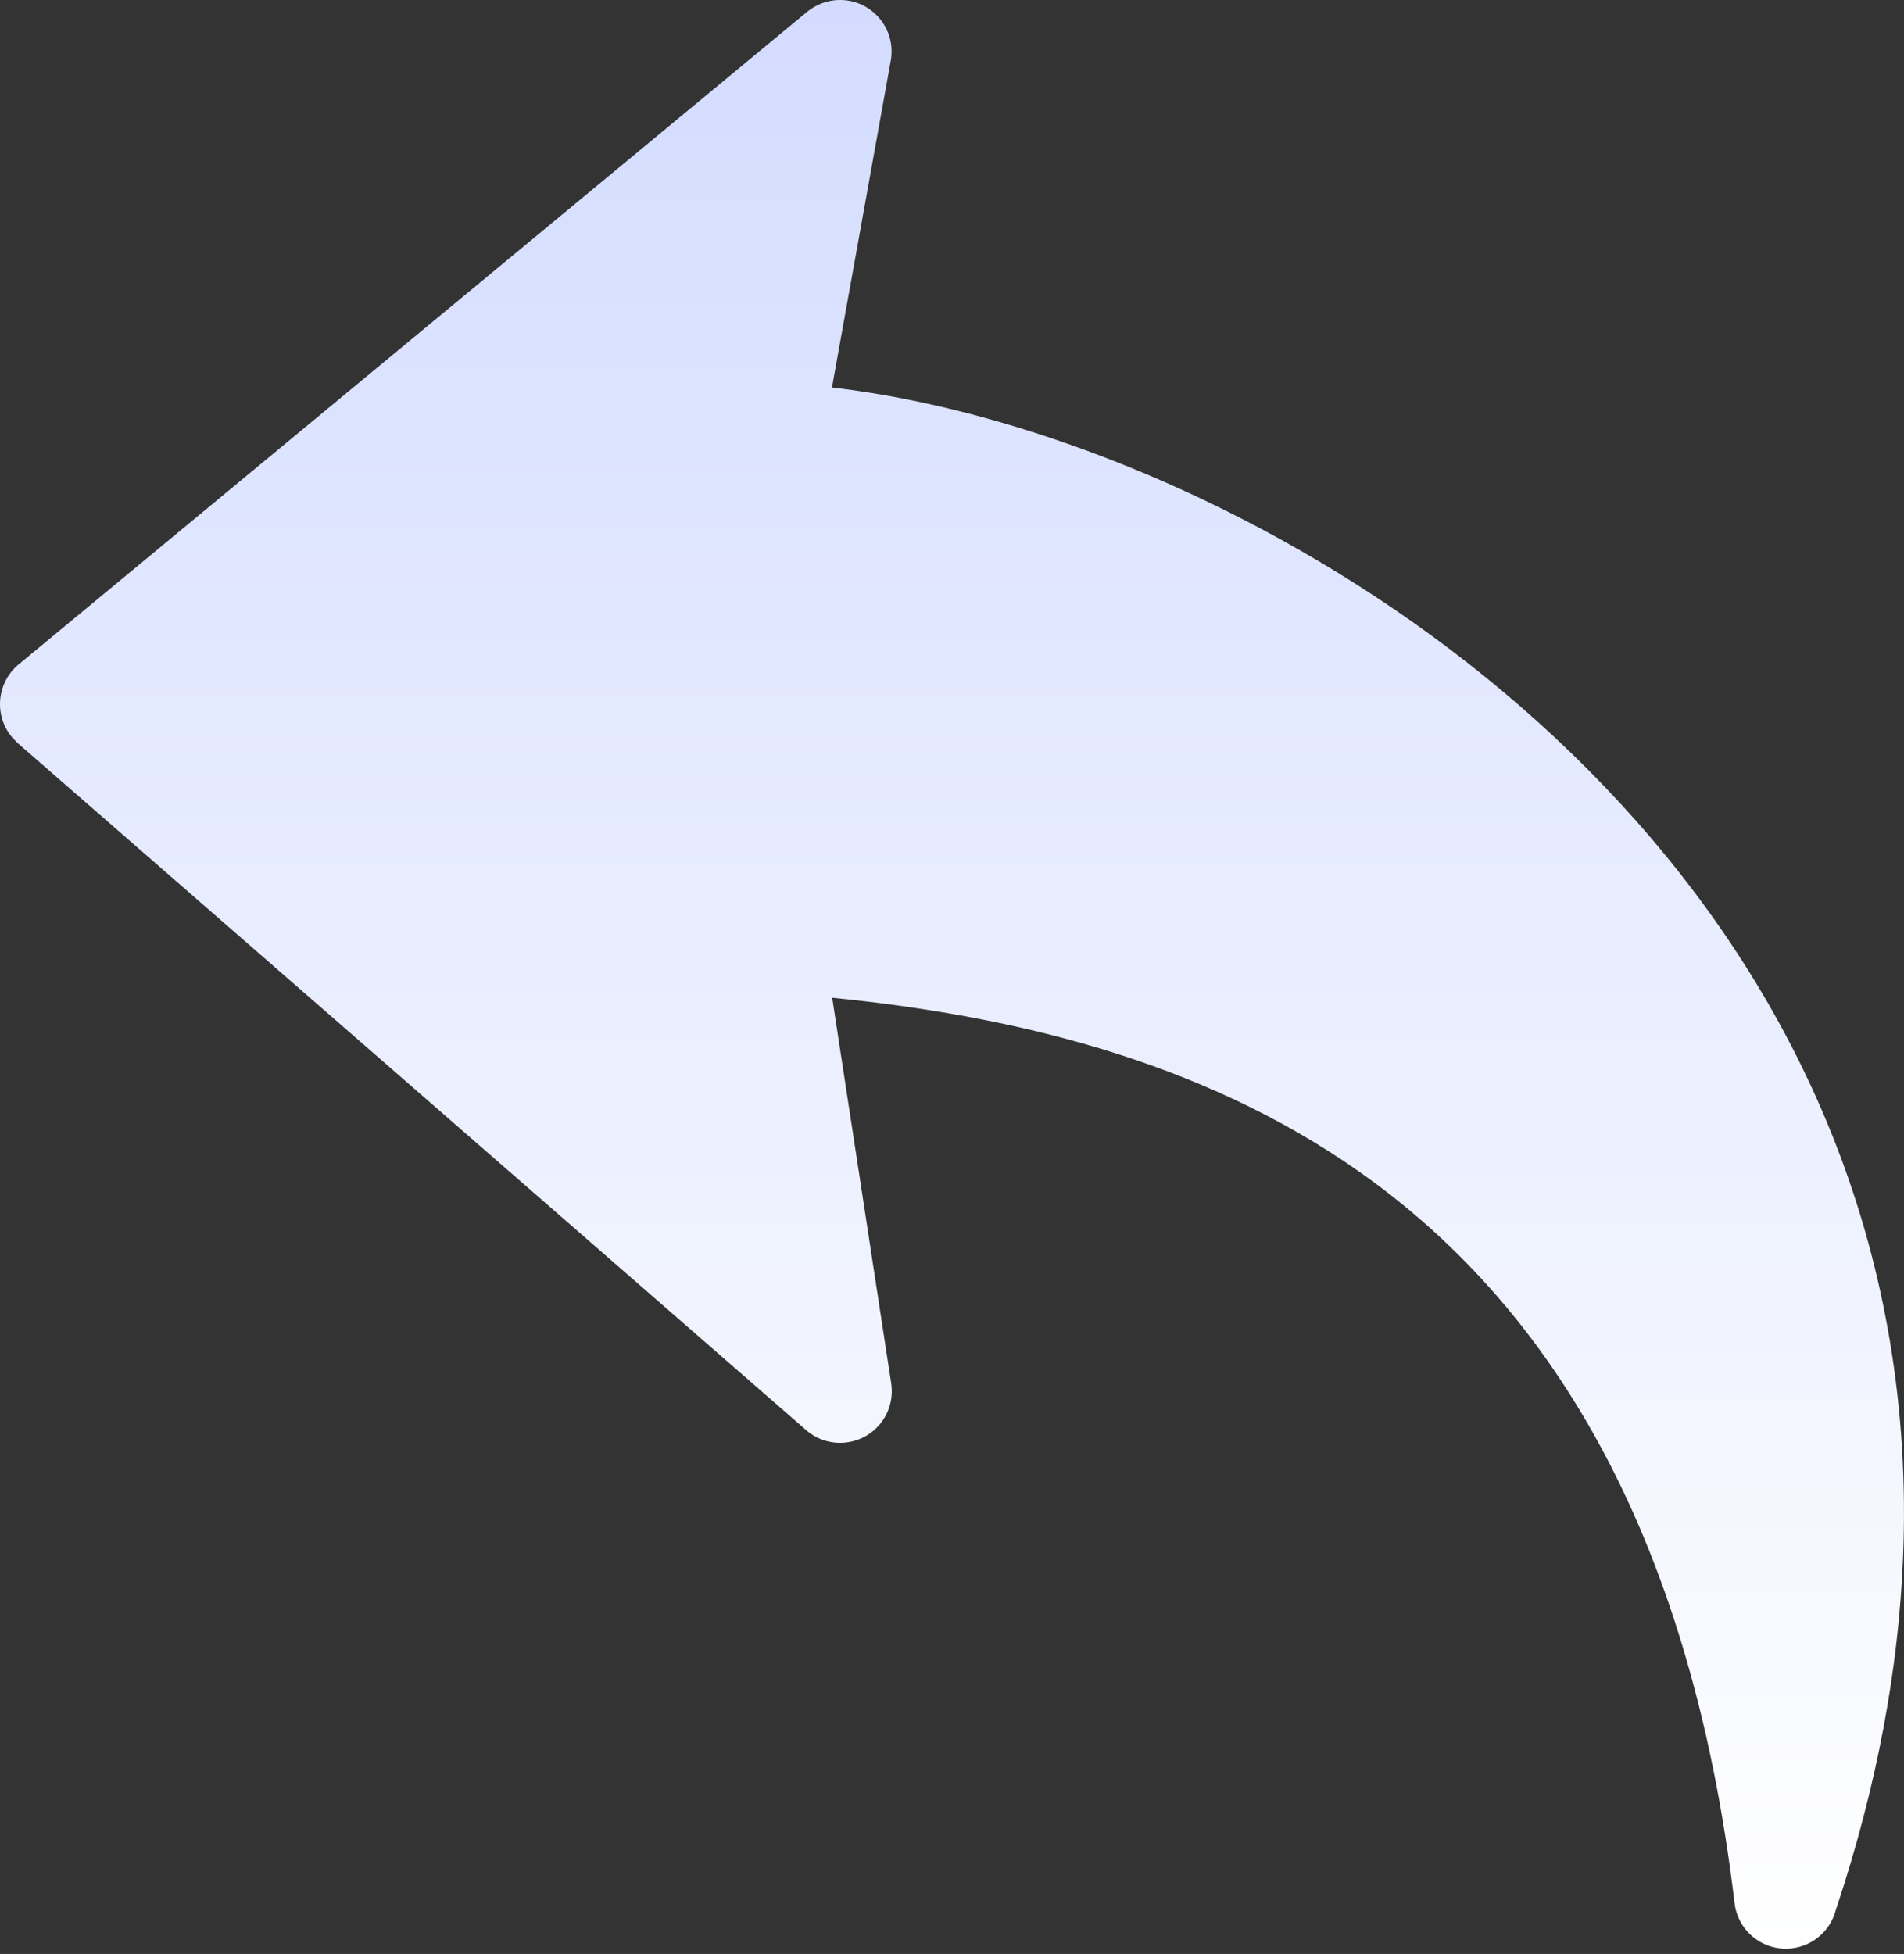 <svg xmlns="http://www.w3.org/2000/svg" width="77" height="79" viewBox="0 0 77 79" fill="none"><rect x="0" y="0" width="77" height="79" fill="#333333" stroke="none"/><g clip-path="url(#clip0_28_330)"><path d="M33.655 40.34L36.042 55.936C36.13 56.521 35.97 57.139 35.551 57.619C34.793 58.488 33.472 58.58 32.603 57.822L0.714 30.044L0.479 29.799C-0.256 28.912 -0.131 27.594 0.756 26.861L32.645 0.474C33.105 0.103 33.717 -0.079 34.343 0.032C35.474 0.236 36.227 1.32 36.024 2.449L33.646 15.666C36.415 15.988 39.435 16.678 42.542 17.724C50.652 20.448 59.476 25.641 66.154 33.175C72.897 40.782 77.465 50.763 76.961 62.99C76.781 67.444 75.922 72.191 74.246 77.212C74.04 78.025 73.35 78.668 72.468 78.772C71.322 78.908 70.282 78.089 70.148 76.945C68.311 61.532 62.367 52.596 55.018 47.407C48.45 42.769 40.667 41.039 33.655 40.34Z" fill="url(#paint0_linear_28_330)"></path></g><defs><linearGradient id="paint0_linear_28_330" x1="38.5" y1="-3.36574e-06" x2="38.5" y2="78.787" gradientUnits="userSpaceOnUse"><stop stop-color="#D3DCFF"></stop><stop offset="1" stop-color="white"></stop></linearGradient><clipPath id="clip0_28_330"><rect width="77" height="78.788" fill="white" transform="translate(77 78.788) rotate(-180)"></rect></clipPath></defs></svg>